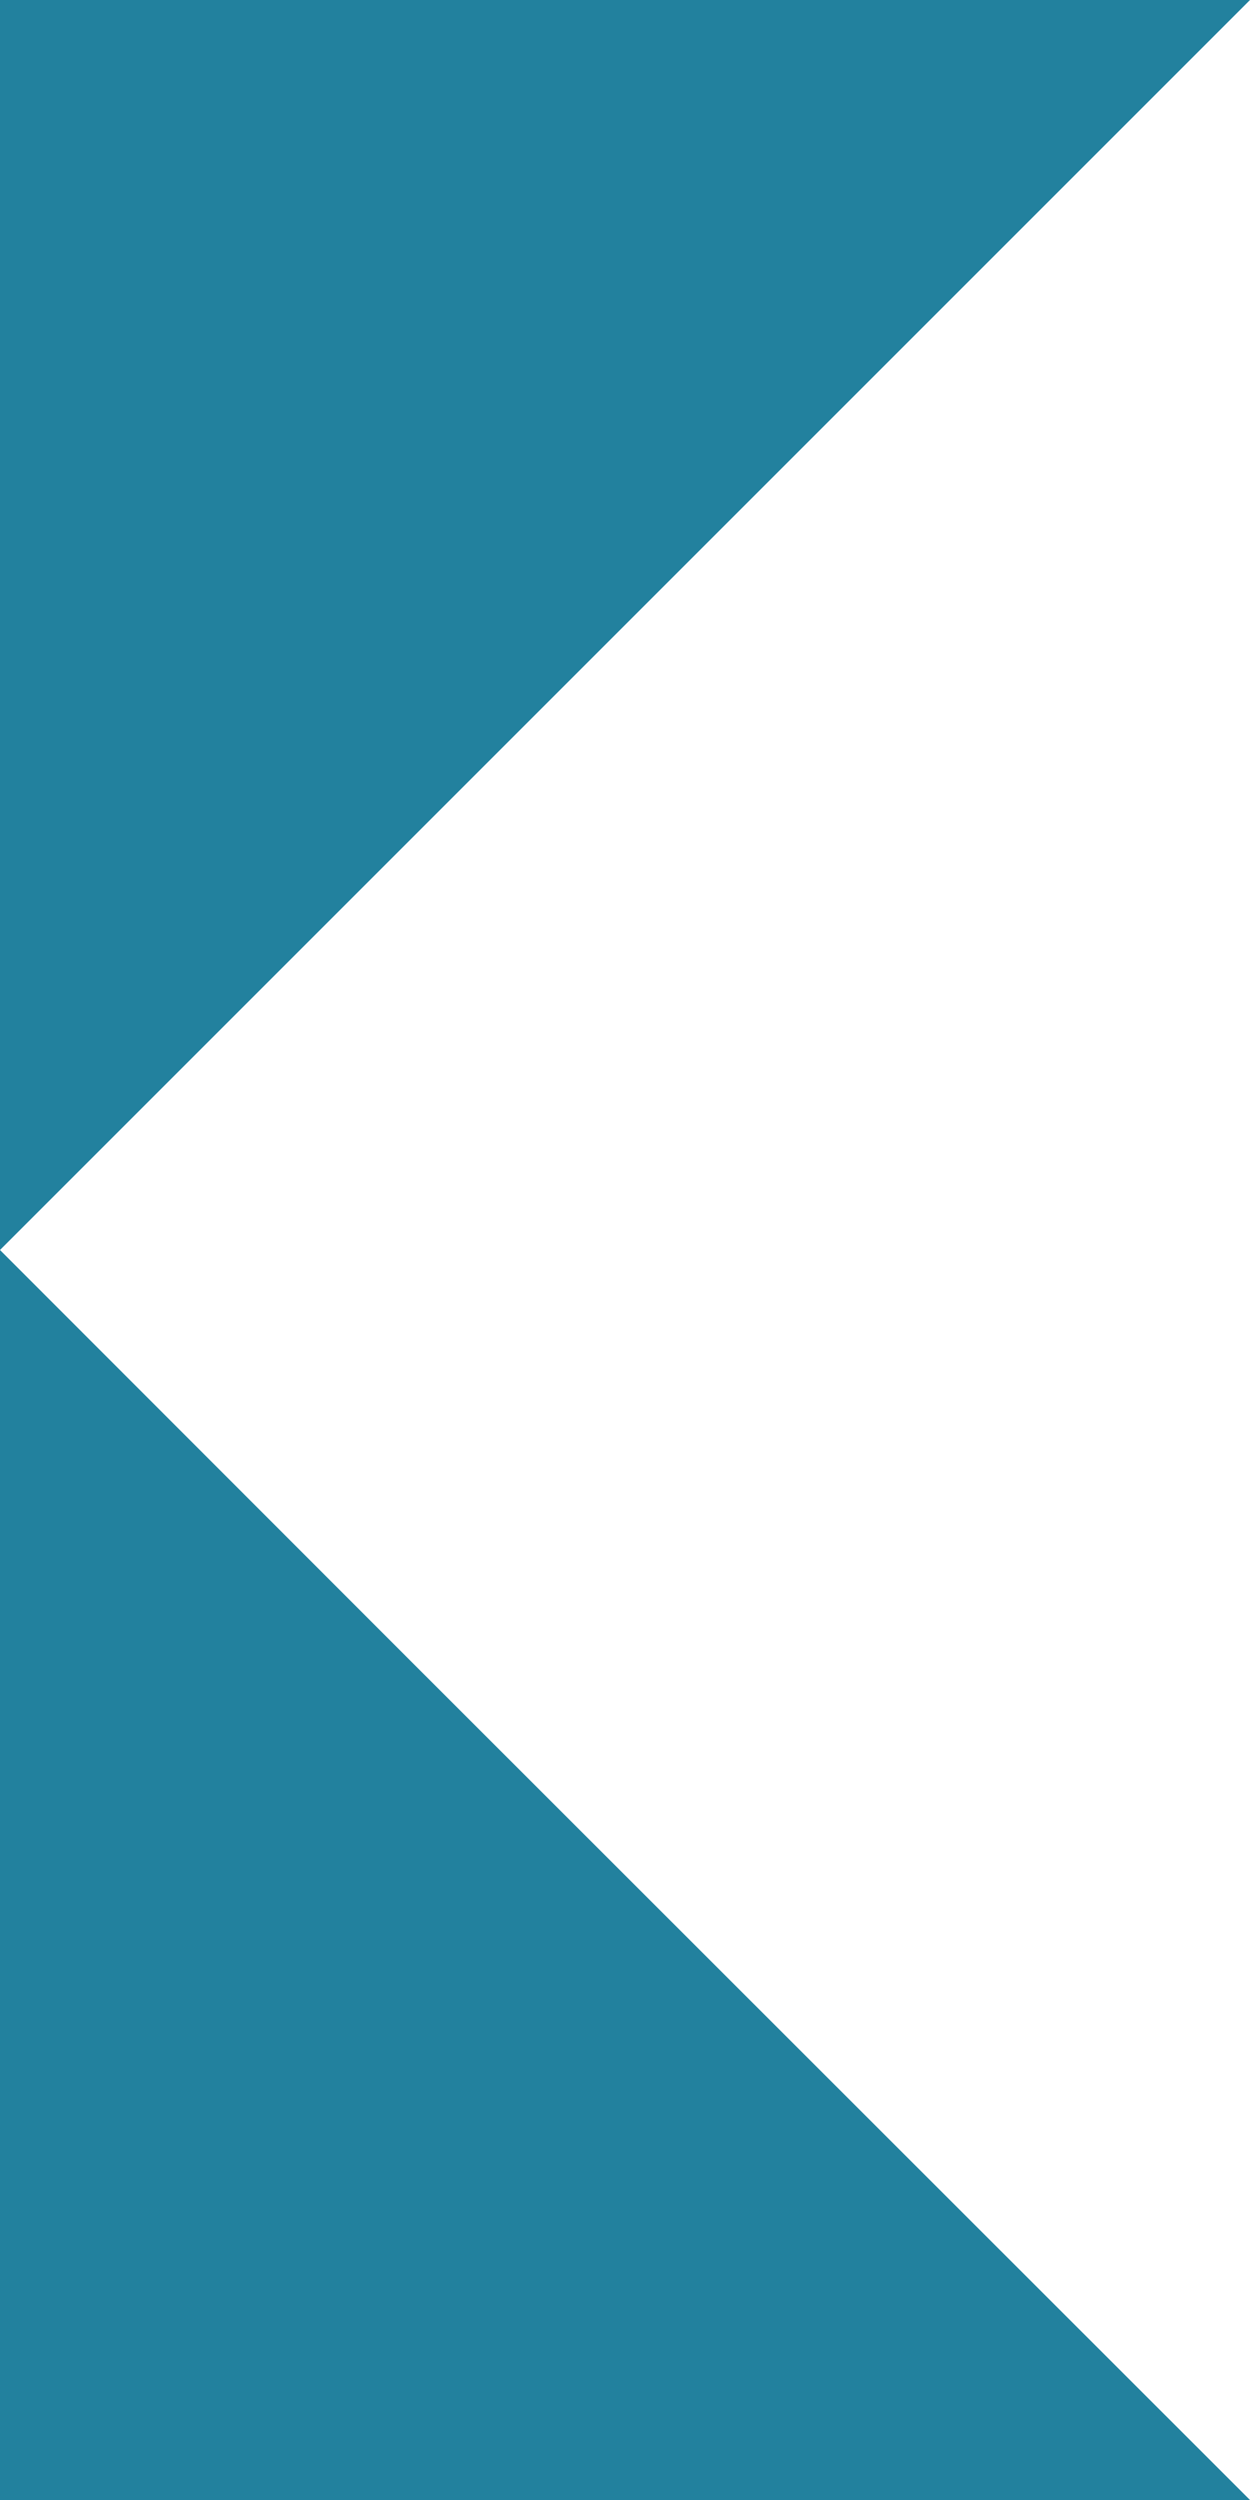 <?xml version="1.0" encoding="utf-8"?>
<!-- Generator: Adobe Illustrator 26.3.1, SVG Export Plug-In . SVG Version: 6.00 Build 0)  -->
<svg version="1.1" id="Layer_1" xmlns="http://www.w3.org/2000/svg" xmlns:xlink="http://www.w3.org/1999/xlink" x="0px" y="0px"
	 viewBox="0 0 368.4 736.8" style="enable-background:new 0 0 368.4 736.8;" xml:space="preserve">
<style type="text/css">
	.st0{fill:#22819E;}
</style>
<g>
	<polygon class="st0" points="121.4,489.9 0,368.4 0,736.8 368.4,736.8 	"/>
	<polygon class="st0" points="0,0 0,368.4 121.4,247 368.4,0 	"/>
</g>
</svg>
